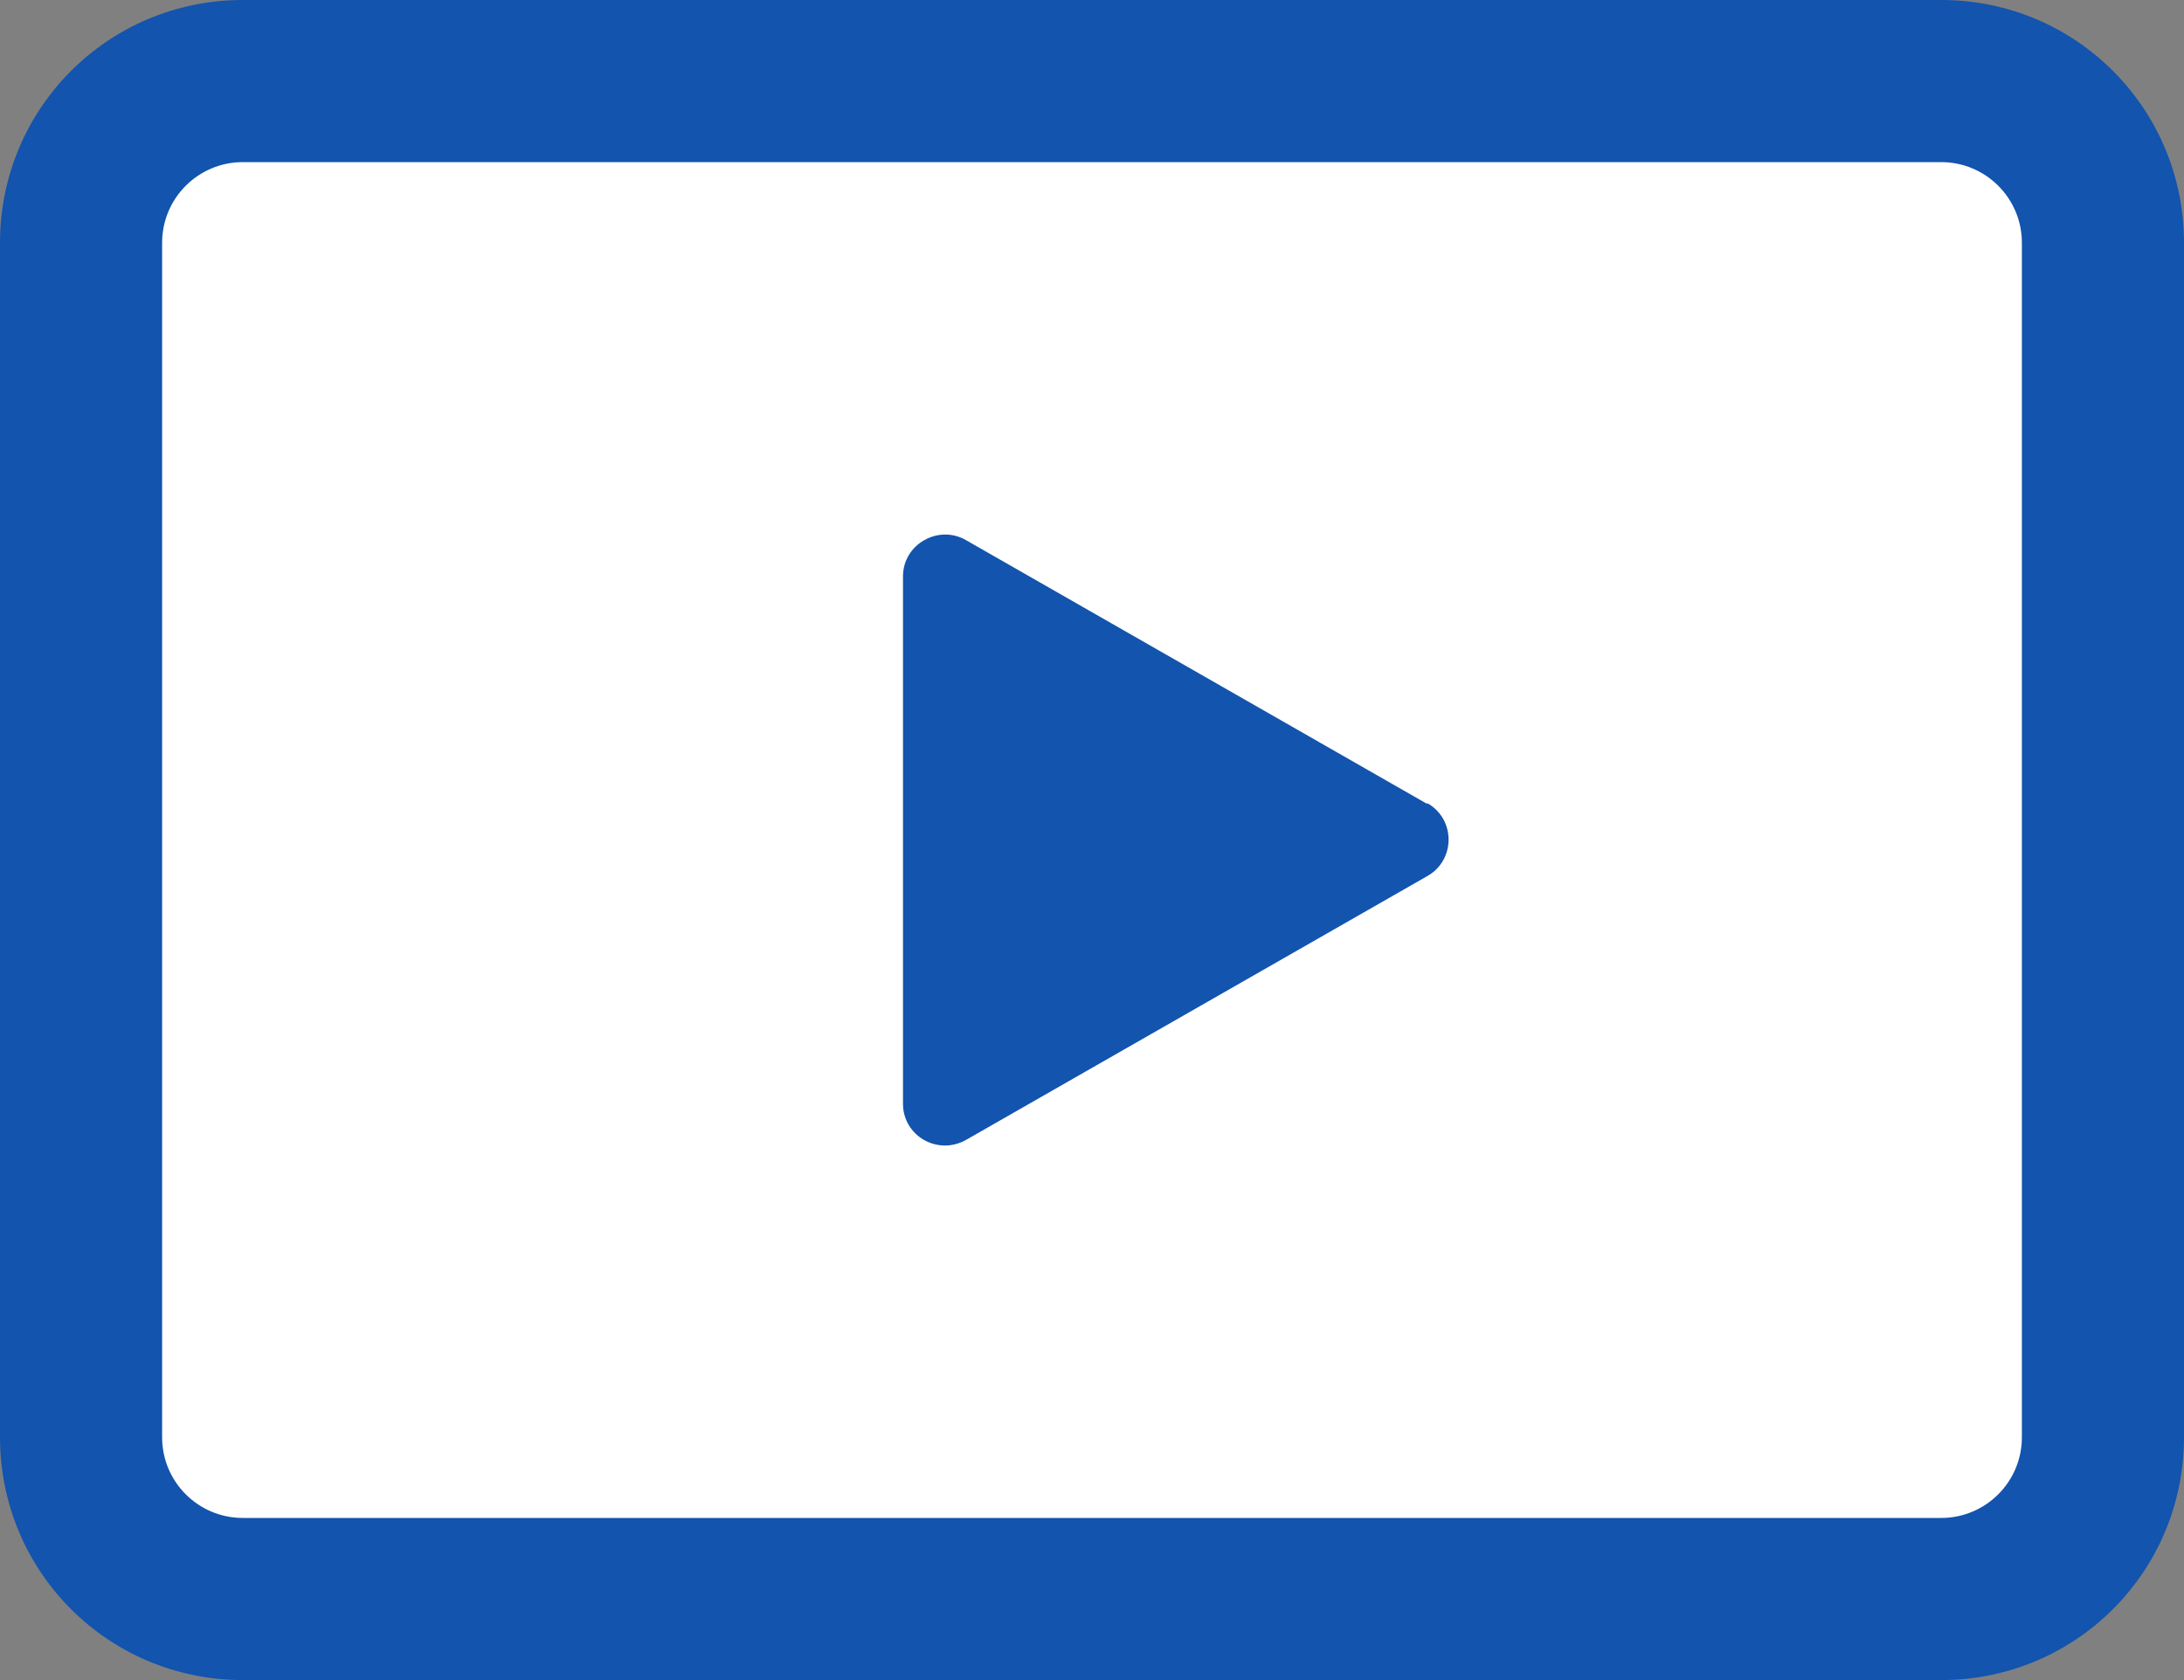 <?xml version="1.0" encoding="UTF-8"?>
<svg id="_レイヤー_1" data-name="レイヤー 1" xmlns="http://www.w3.org/2000/svg" width="26" height="20" viewBox="0 0 26 20">
  <rect x="0" y="0" width="26" height="20" fill="#808080" stroke="none"/>
  <defs>
    <style>
      .cls-1 {
        fill: #fff;
      }

      .cls-2 {
        fill: #1254ae;
      }
    </style>
  </defs>
  <g>
    <path class="cls-1" d="M2.89.96h20.22c1.06,0,1.93.86,1.93,1.93v14.22c0,1.06-.86,1.93-1.93,1.93H2.89c-1.06,0-1.93-.86-1.93-1.93V2.89c0-1.06.86-1.93,1.93-1.93Z"/>
    <path class="cls-2" d="M23.11,1.93c.53,0,.96.43.96.96v14.22c0,.53-.43.96-.96.96H2.89c-.53,0-.96-.43-.96-.96V2.89c0-.53.43-.96.96-.96h20.22M23.11,0H2.89C1.29,0,0,1.29,0,2.89v14.22c0,1.6,1.29,2.89,2.89,2.89h20.22c1.6,0,2.89-1.29,2.89-2.89V2.89c0-1.6-1.29-2.89-2.89-2.89h0Z"/>
  </g>
  <path class="cls-2" d="M16.99,9.57l-5.49-3.14c-.33-.19-.75.05-.75.43v6.28c0,.38.41.62.75.43l5.49-3.14c.34-.19.34-.68,0-.87Z"/>
</svg>